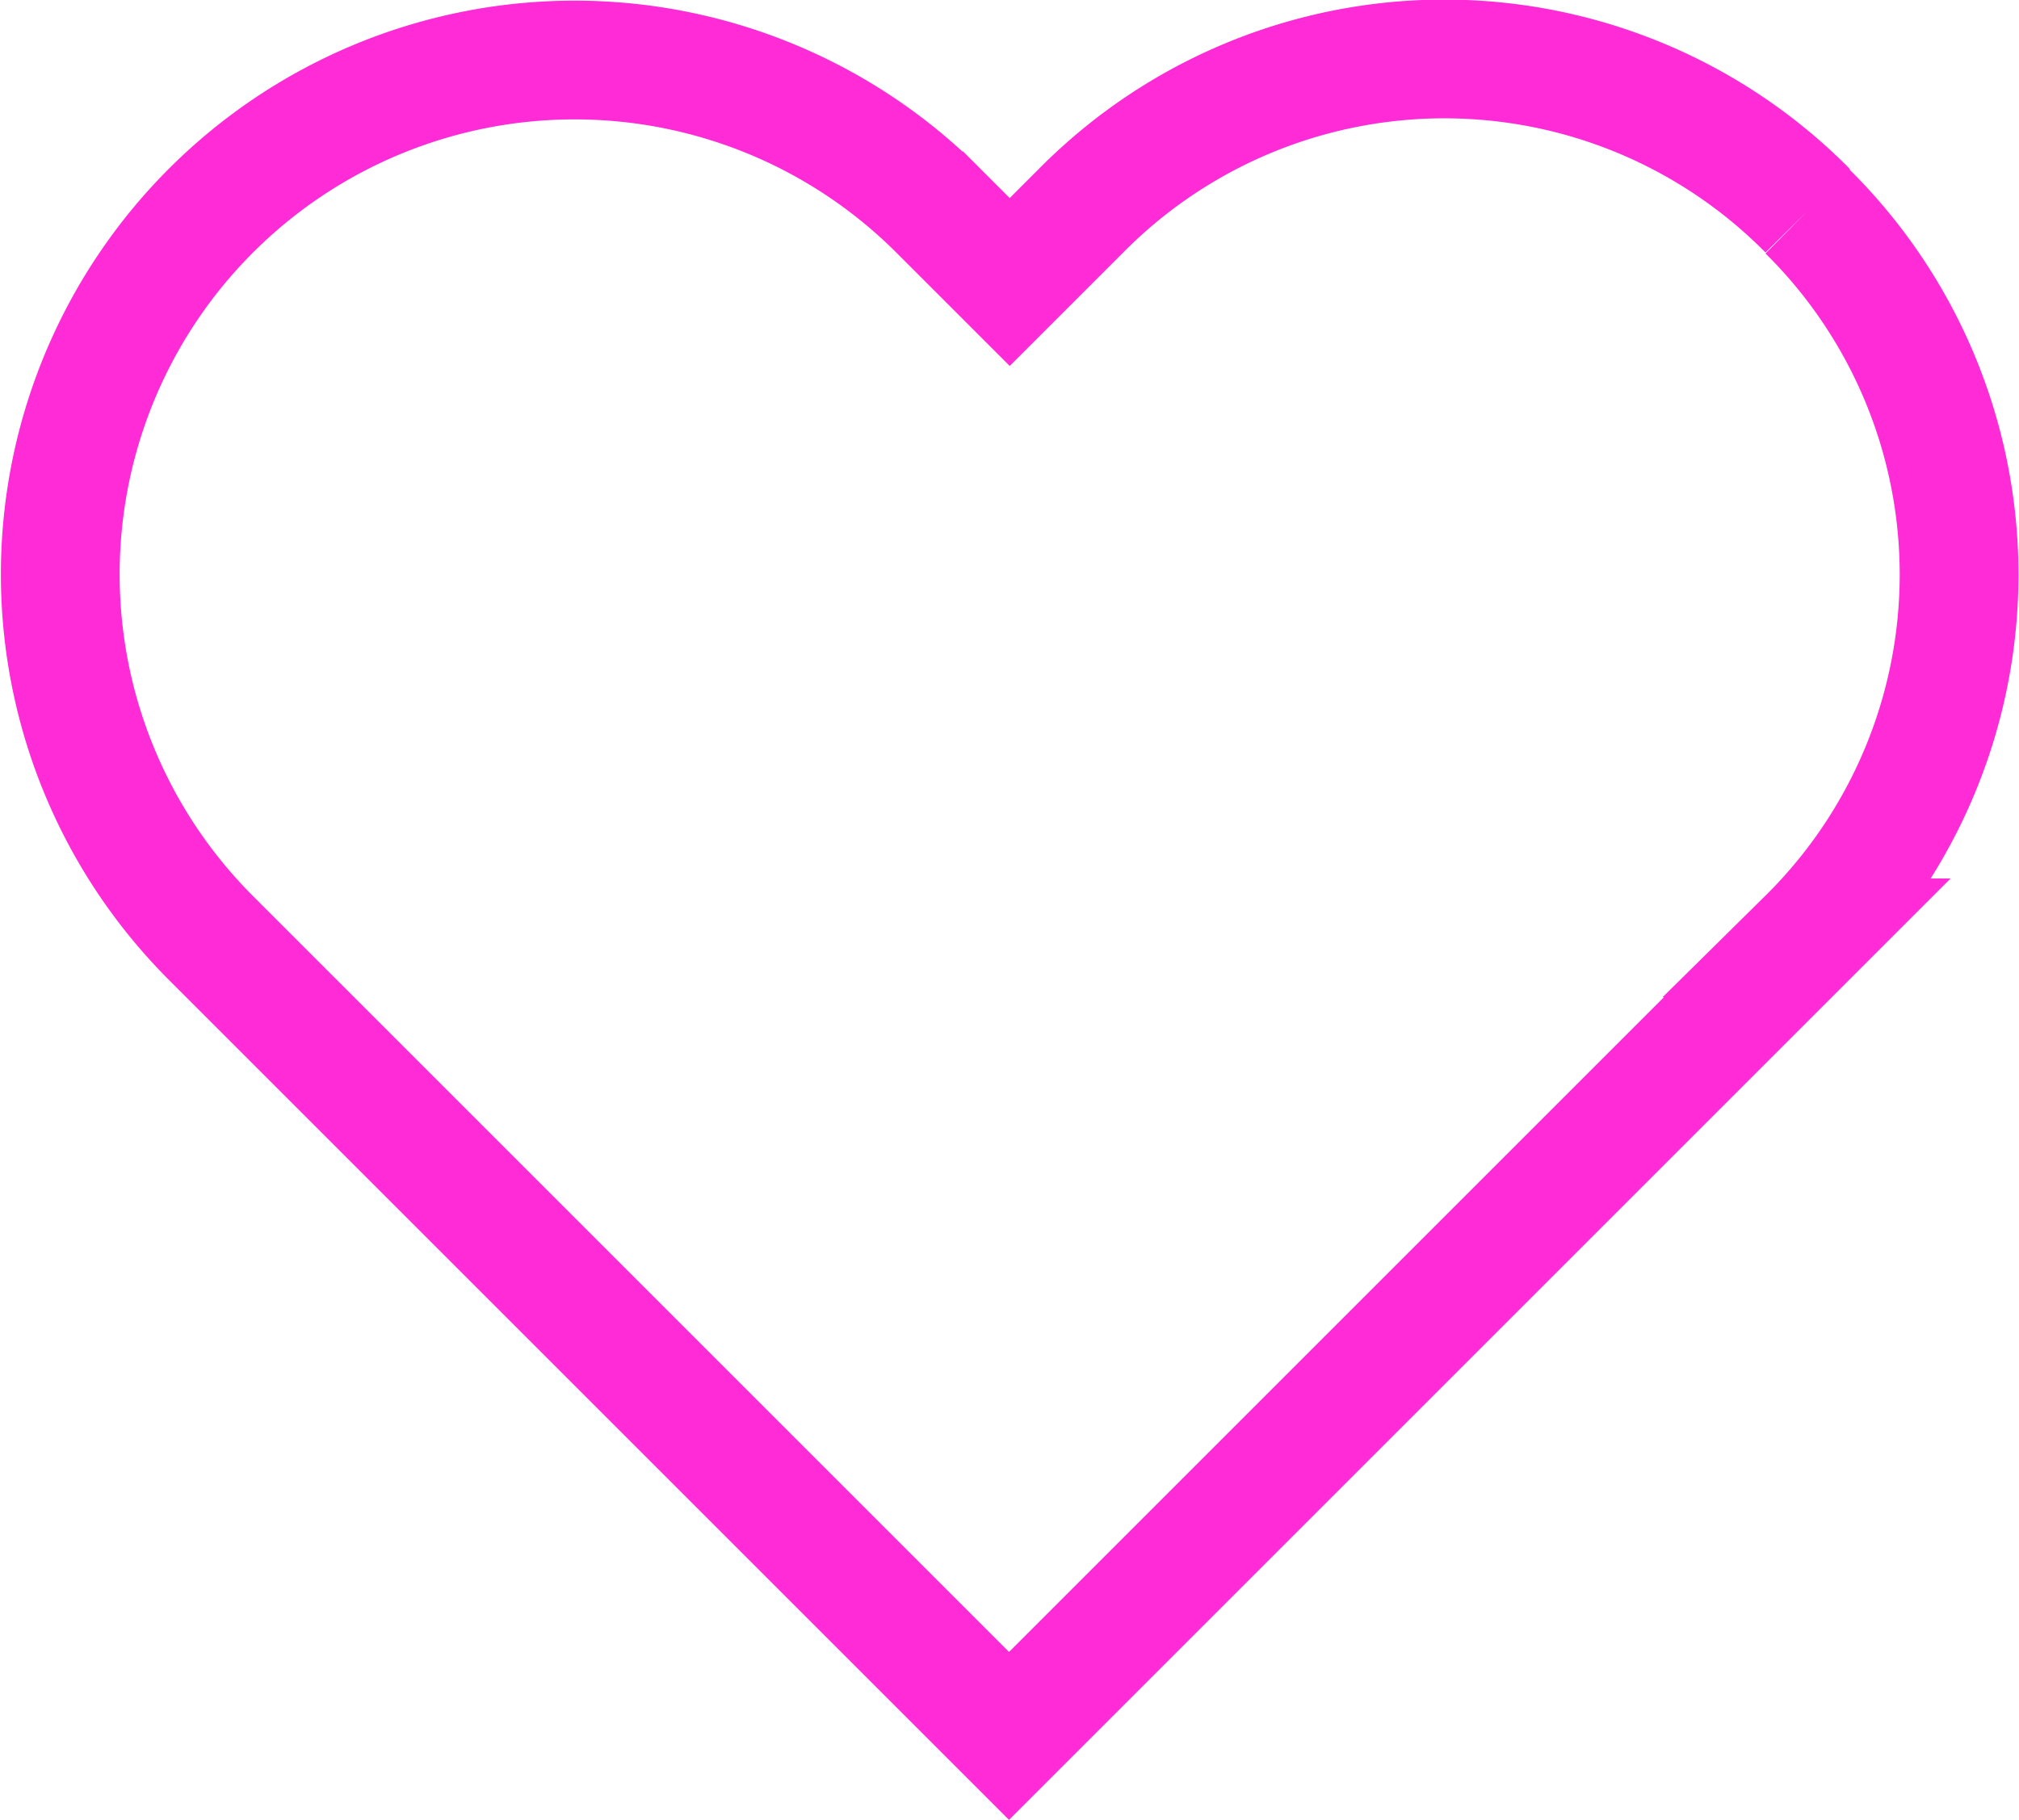 
<svg xmlns="http://www.w3.org/2000/svg" width="17" height="15.326" viewBox="0 0 17 15.326">
  <g id="Icon_-_Heart" data-name="Icon - Heart" transform="translate(0.5 0.5)">
    <path id="Heart" d="M14.746,1.3a4.3,4.3,0,0,0-6.119,0l-.6.6-.6-.6A4.327,4.327,0,0,0,1.3,7.423l6.721,6.721,6.721-6.721a4.3,4.3,0,0,0,0-6.119" transform="translate(-0.025 -0.025)" fill="none" stroke="#ff2bd6" stroke-width="1" fill-rule="evenodd"/>
  </g>
</svg>
